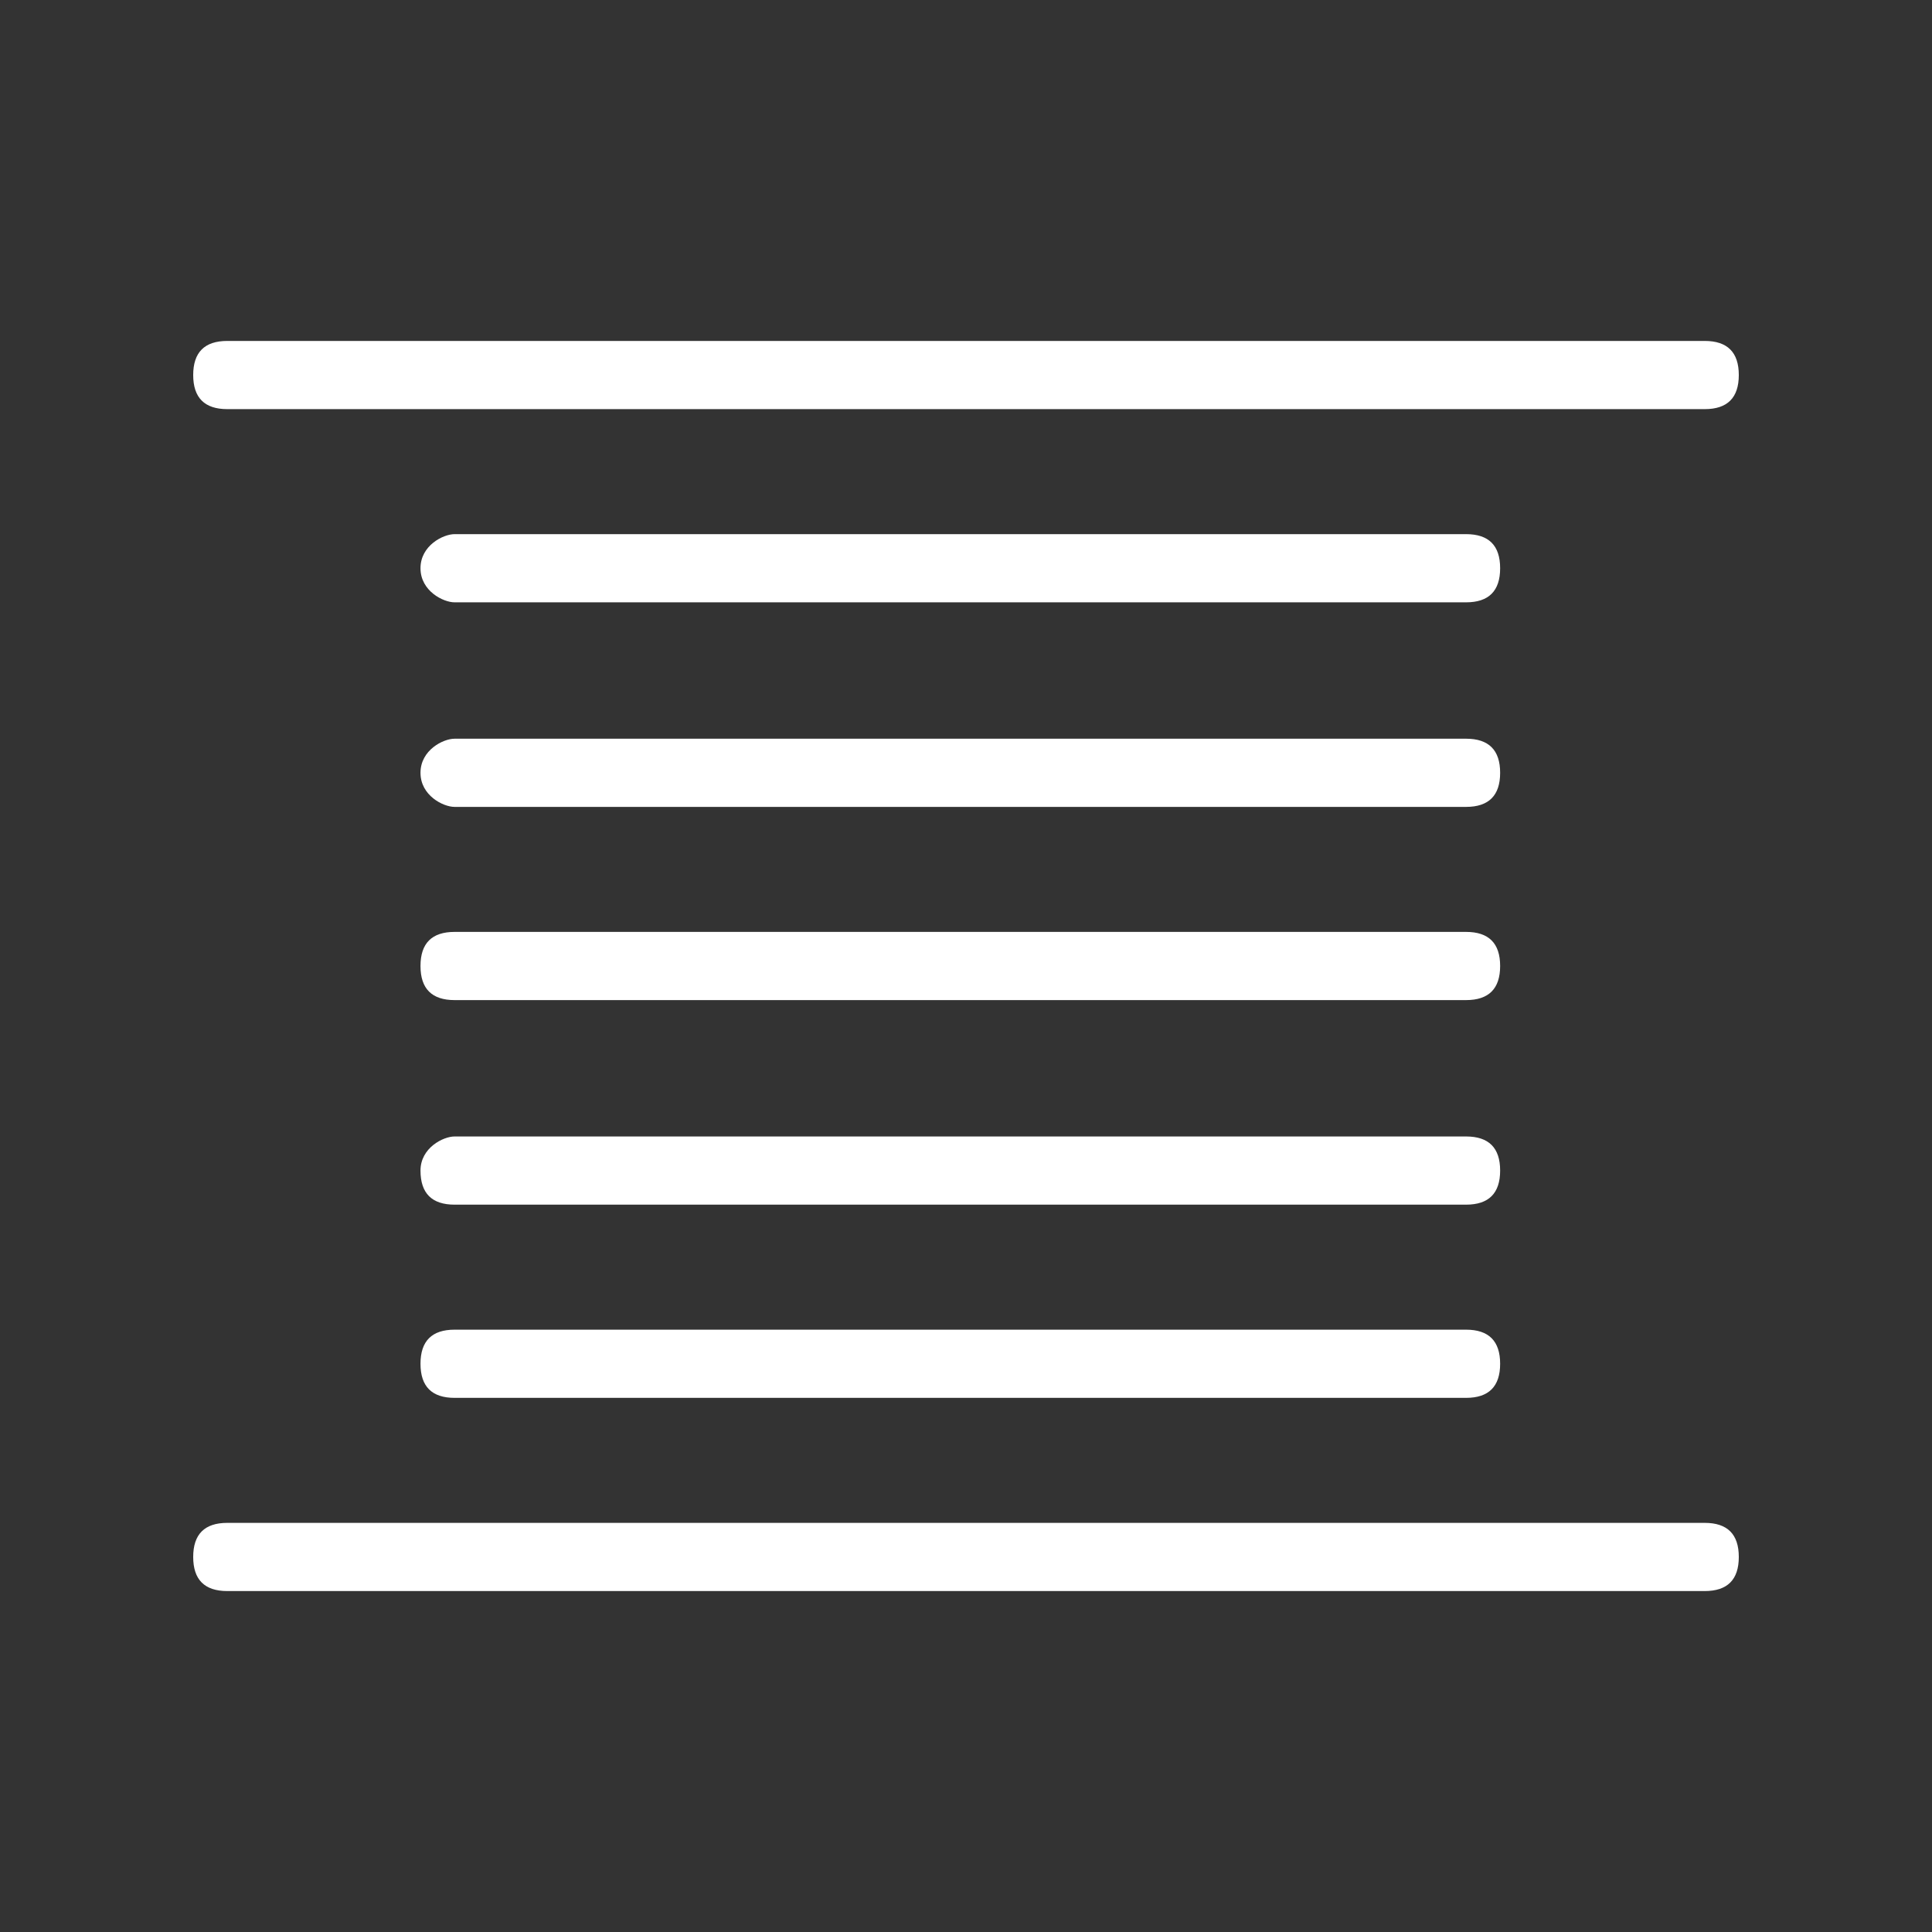 <svg version="1.1" id="Lager_1" xmlns="http://www.w3.org/2000/svg" x="0" y="0" viewBox="0 0 17 17" style="enable-background:new 0 0 17 17" xml:space="preserve"><rect x="0" y="0" width="17" height="17" fill="#333333" stroke="none"/><style>.st0{fill:#fff}</style><path class="st0" d="M12.9 7.1H4c-.1 0-.3-.1-.3-.3s.2-.3.3-.3h8.9c.2 0 .3.1.3.3s-.1.3-.3.3zM12.9 5.3H4c-.1 0-.3-.1-.3-.3s.2-.3.3-.3h8.9c.2 0 .3.1.3.3s-.1.3-.3.3zM12.9 8.8H4c-.2 0-.3-.1-.3-.3s.1-.3.3-.3h8.9c.2 0 .3.1.3.3s-.1.3-.3.3zM12.9 10.6H4c-.2 0-.3-.1-.3-.3s.2-.3.3-.3h8.9c.2 0 .3.1.3.3s-.1.3-.3.3zM12.9 12.3H4c-.2 0-.3-.1-.3-.3s.1-.3.3-.3h8.9c.2 0 .3.1.3.3s-.1.3-.3.3zM15 3.6H2c-.2 0-.3-.1-.3-.3S1.8 3 2 3h13c.2 0 .3.1.3.3s-.1.3-.3.3zM15 14H2c-.2 0-.3-.1-.3-.3s.1-.3.3-.3h13c.2 0 .3.1.3.3s-.1.3-.3.3z"/></svg>
